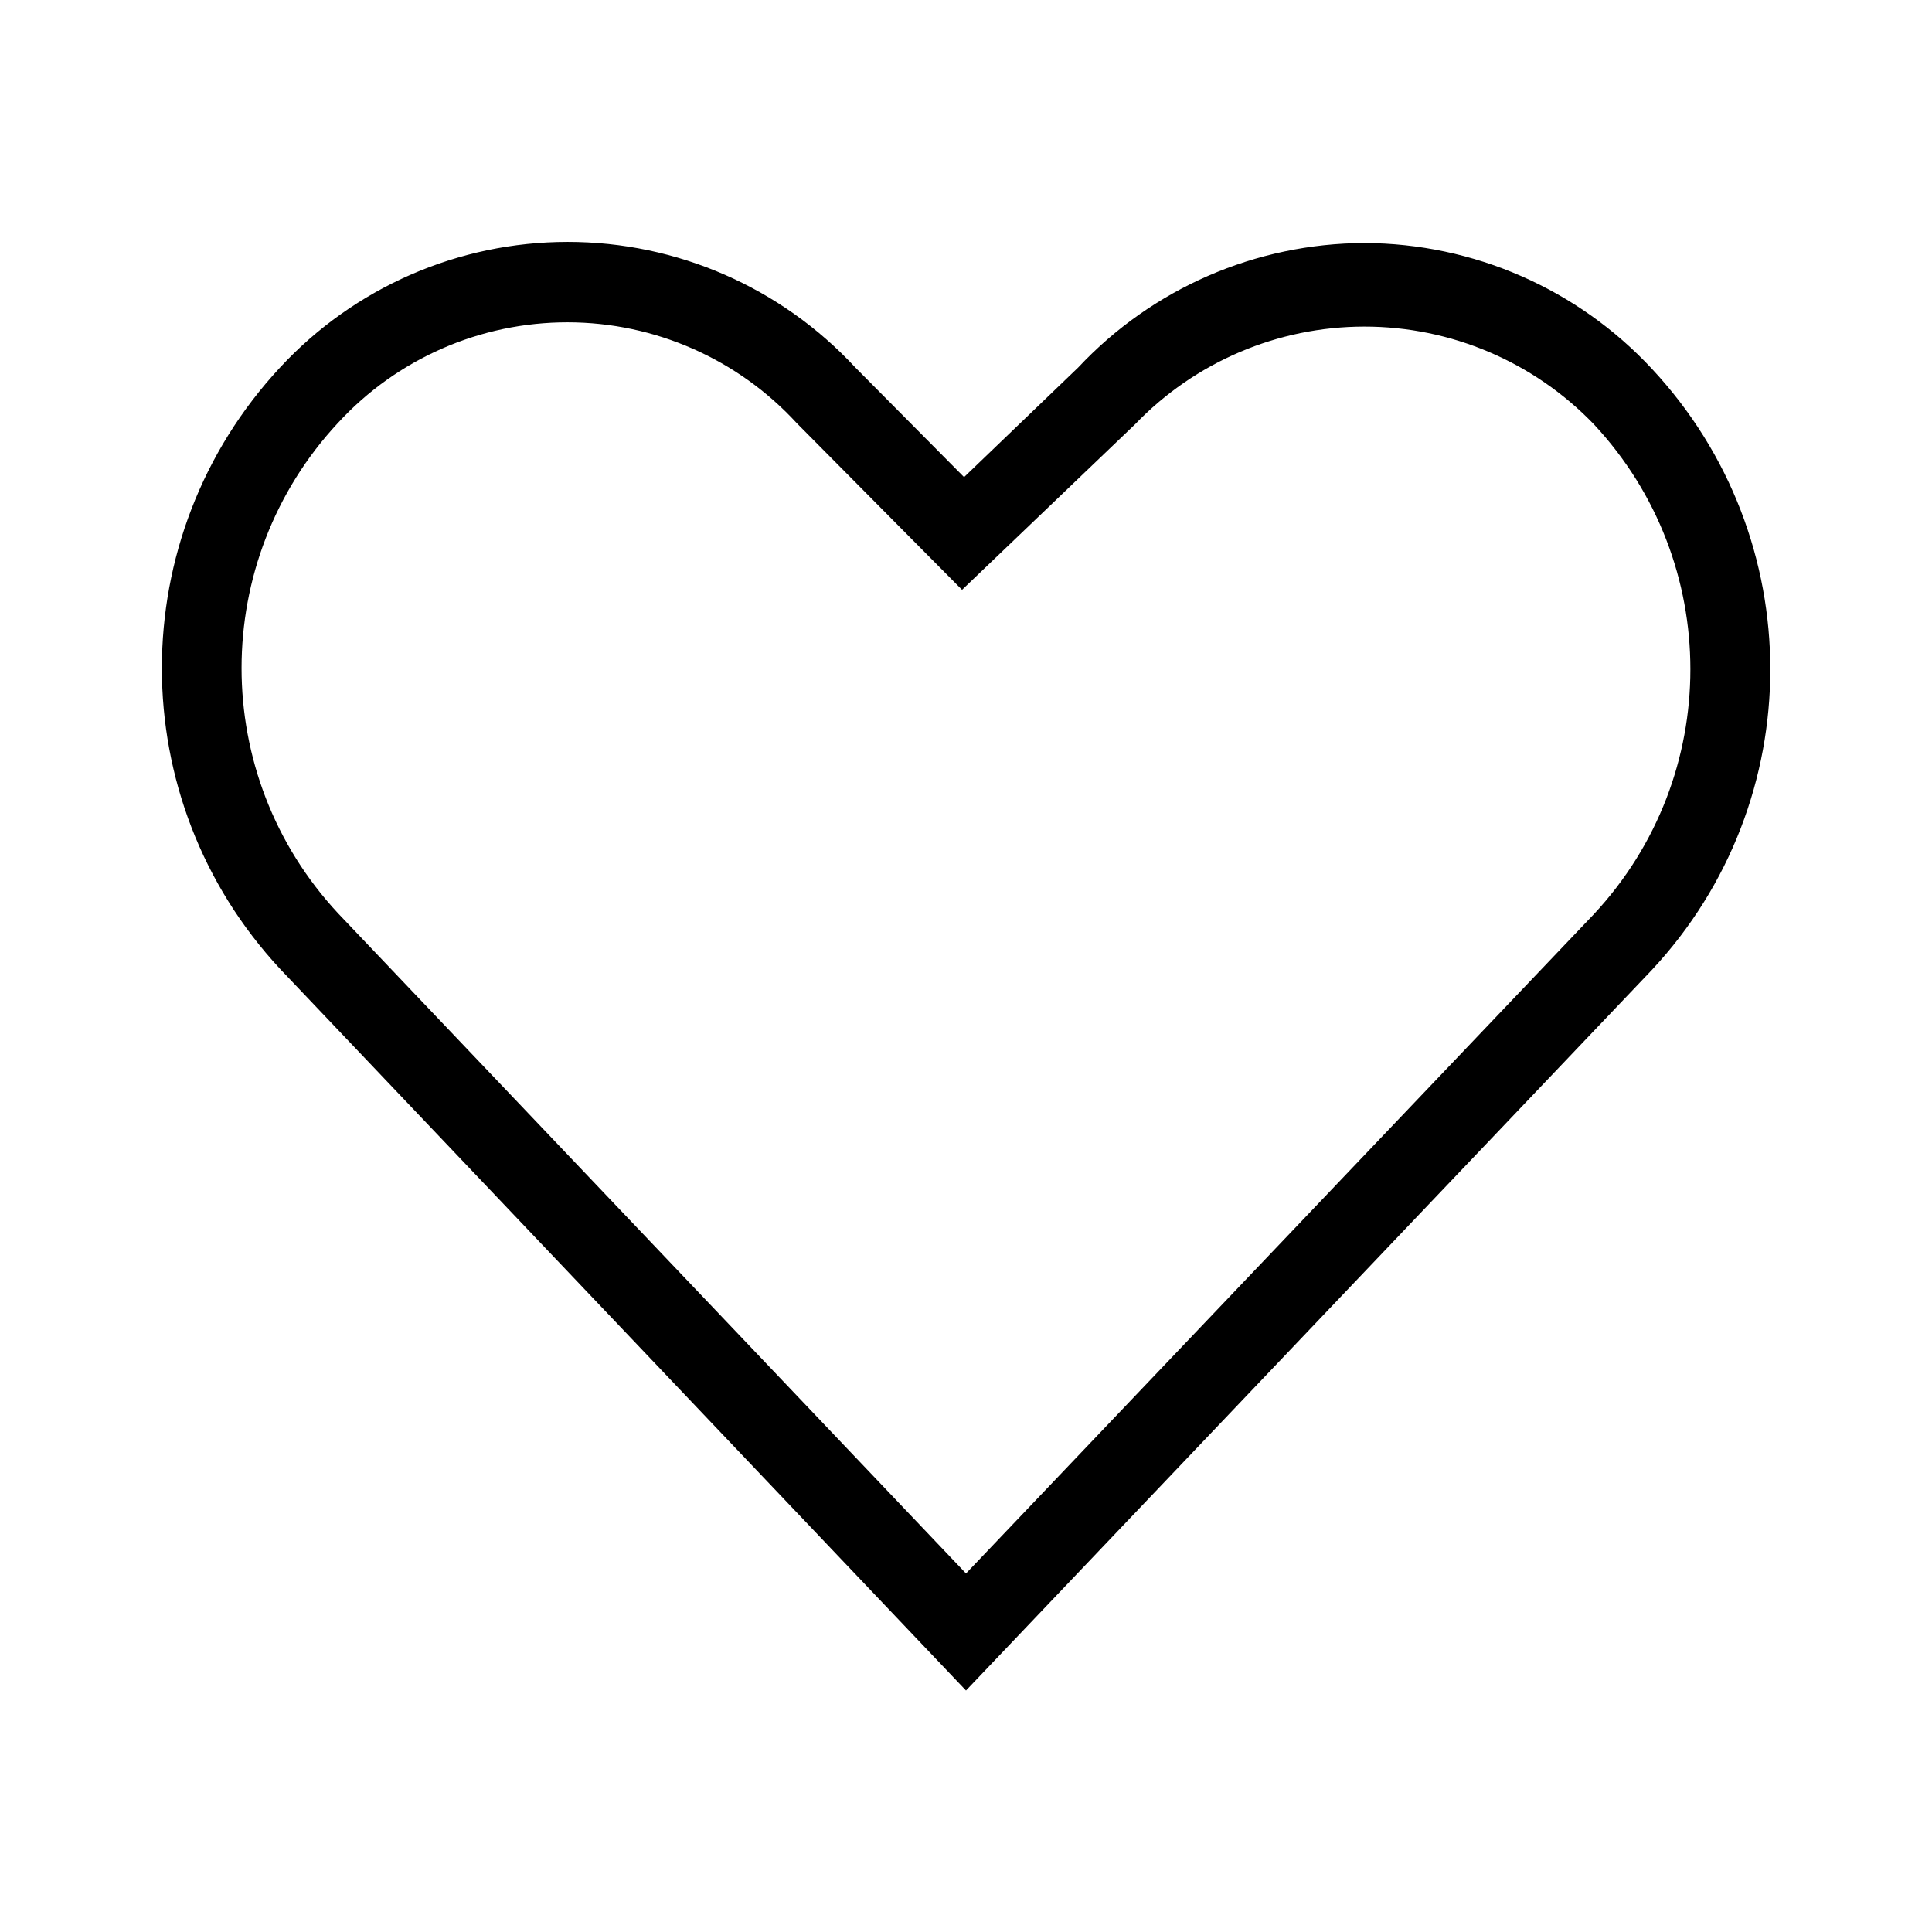 <?xml version="1.0" encoding="UTF-8"?>
<svg width="24px" height="24px" viewBox="0 0 24 24" version="1.1" xmlns="http://www.w3.org/2000/svg" xmlns:xlink="http://www.w3.org/1999/xlink">
    <!-- Generator: Sketch 52.3 (67297) - http://www.bohemiancoding.com/sketch -->
    <title>iconografia/24/favourite-24</title>
    <desc>Created with Sketch.</desc>
    <g id="iconografia/24/favourite-24" stroke="none" stroke-width="1" fill="none" fill-rule="evenodd">
        <path d="M20.521,4.582 C19.598,3.589 18.305,3.023 16.949,3.019 C15.602,3.023 14.315,3.582 13.394,4.565 L11.976,5.927 L10.624,4.564 C9.702,3.57 8.408,3.005 7.052,3.005 C5.696,3.005 4.402,3.57 3.48,4.564 C1.521,6.67 1.521,9.931 3.48,12.037 L12,21 L20.52,12.049 C22.481,9.947 22.482,6.685 20.521,4.582 Z M19.8,11.356 L12,19.546 L4.2,11.346 C2.601,9.629 2.601,6.969 4.2,5.252 C4.934,4.455 5.968,4.003 7.052,4.004 C8.135,4.005 9.168,4.461 9.9,5.259 L11.951,7.327 L14.1,5.271 C14.845,4.496 15.874,4.057 16.95,4.057 C18.026,4.057 19.055,4.496 19.8,5.271 C21.398,6.985 21.398,9.642 19.8,11.356 Z" id="Shape" fill="#000000" fill-rule="nonzero"></path>
    </g>
</svg>